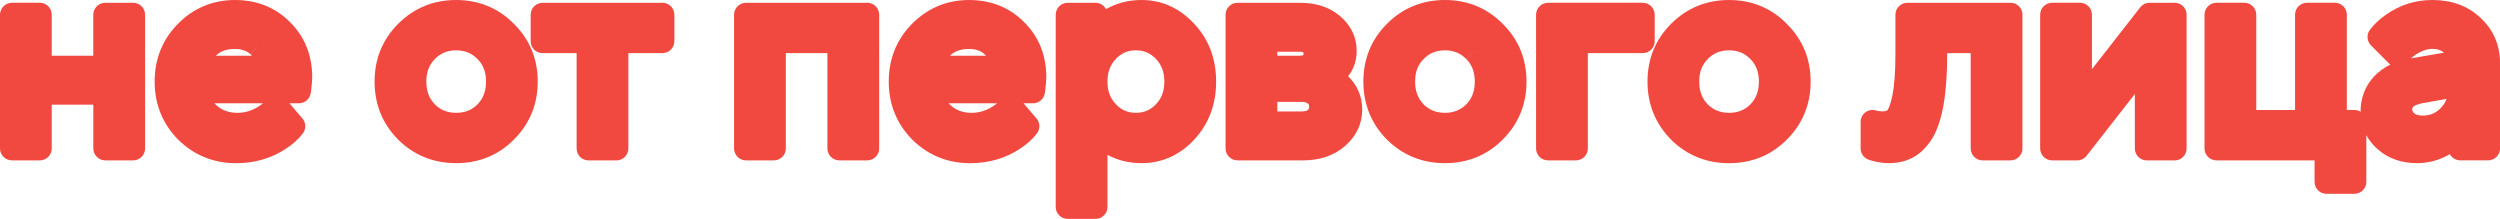 <?xml version="1.0" encoding="UTF-8"?> <svg xmlns="http://www.w3.org/2000/svg" id="Layer_2" data-name="Layer 2" viewBox="0 0 732.16 64.1"><defs><style> .cls-1 { fill: #f14840; } </style></defs><g id="Layer_1-2" data-name="Layer 1"><g><path class="cls-1" d="M726.52,5.3h0s-.02-.02-.02-.02c0,0-.02-.02-.02-.02h0c-3.74-3.58-8.56-5.26-14.12-5.26-4.98,0-9.53,1.43-13.55,4.28h0s-.02,.01-.03,.02c-.01,0-.02,.02-.04,.02h0c-1.79,1.23-3.35,2.69-4.66,4.38-1.07,1.39-.94,3.36,.3,4.6l5.3,5.3c.12,.12,.25,.21,.38,.31-1.79,.87-3.39,2.01-4.77,3.46l2.54,2.41h0l-2.54-2.41s-.02,.02-.03,.03c-2.63,2.85-3.92,6.37-3.94,10.33-.53-.32-1.14-.52-1.81-.52h-2.21V4.31c0-1.93-1.56-3.5-3.5-3.5h-8.16c-1.93,0-3.5,1.57-3.5,3.5v27.91h-11.36V4.31c0-1.93-1.56-3.5-3.5-3.5h-8.16c-1.93,0-3.5,1.57-3.5,3.5V43.47c0,1.93,1.57,3.5,3.5,3.5h28.73v6.29c0,1.93,1.57,3.5,3.5,3.5h8.16c1.93,0,3.5-1.57,3.5-3.5v-13.68c.78,1.43,1.82,2.76,3.12,3.94,3.19,2.9,7.2,4.26,11.74,4.26,3.43,0,6.64-.91,9.6-2.63,.6,1.08,1.73,1.81,3.05,1.81h8.16c1.93,0,3.5-1.57,3.5-3.5V18.59c0-5.25-1.88-9.77-5.64-13.28Zm-21.84,30.5h0s0,0,0,0h0Zm13.54-22.84l-2.18,2.44h0l2.16-2.42h.01Zm-5.87,1.36c1.59,0,2.63,.44,3.4,1.11l-9.69,1.66c.31-.28,.6-.52,.88-.72,2.14-1.51,3.93-2.06,5.41-2.06Zm-5.34,18.85c-.43-.4-.54-.72-.54-1.14,0-.46,.11-.62,.32-.8,.35-.3,1.17-.75,2.9-1.05l-.6-3.44h0l.61,3.44,6.81-1.22c-.37,1.01-.93,1.9-1.69,2.68-1.45,1.49-3.15,2.21-5.33,2.21-1.37,0-2.08-.33-2.49-.67Zm-2.08-19.66h0l.1,.14-.1-.14h0Zm19.17-5.71h0s0,0,0,0Z"></path><path class="cls-1" d="M38.98,.82h-8.16c-1.93,0-3.5,1.57-3.5,3.5v12H15.15V4.31c0-1.93-1.57-3.5-3.5-3.5H3.5C1.57,.82,0,2.38,0,4.31V43.47c0,1.93,1.57,3.5,3.5,3.5H11.65c1.93,0,3.5-1.57,3.5-3.5v-12.82h12.18v12.82c0,1.93,1.57,3.5,3.5,3.5h8.16c1.93,0,3.5-1.57,3.5-3.5V4.31c0-1.93-1.57-3.5-3.5-3.5Z"></path><path class="cls-1" d="M709.09,26.75l.6,3.44s.01,0,.02,0l-.62-3.44Z"></path><path class="cls-1" d="M73.36,15.87s.03,.03,.04,.04l2.31-2.63-2.35,2.59Z"></path><path class="cls-1" d="M431.9,14.84l-2.5,2.44s.02,.02,.03,.03l2.47-2.47Z"></path><path class="cls-1" d="M484.6,12.06V4.31c0-1.93-1.56-3.5-3.5-3.5h-27.74c-1.93,0-3.5,1.57-3.5,3.5V43.47c0,1.93,1.56,3.5,3.5,3.5h8.16c1.93,0,3.5-1.57,3.5-3.5V15.56h16.08c1.93,0,3.5-1.57,3.5-3.5Z"></path><path class="cls-1" d="M349.77,7.01h0s-.01-.01-.02-.02c0,0-.01-.01-.02-.02h0c-4.2-4.56-9.4-6.97-15.43-6.97-3.79,0-7.27,.89-10.39,2.68-.59-1.1-1.74-1.86-3.07-1.86h-8.16c-1.93,0-3.5,1.57-3.5,3.5V60.6c0,1.93,1.57,3.5,3.5,3.5h8.16c1.93,0,3.5-1.57,3.5-3.5v-15.26c3.01,1.63,6.35,2.44,9.97,2.44,6.03,0,11.24-2.38,15.45-6.91h0c4.3-4.62,6.4-10.37,6.4-16.98s-2.09-12.31-6.39-16.88Zm-25.43,16.88c0-2.84,.86-4.97,2.46-6.64,1.62-1.7,3.51-2.51,5.87-2.51s4.25,.81,5.87,2.51c1.6,1.67,2.46,3.8,2.46,6.64s-.86,4.97-2.46,6.64c-1.62,1.7-3.51,2.51-5.87,2.51s-4.25-.81-5.87-2.51c-1.6-1.67-2.46-3.8-2.46-6.64Z"></path><path class="cls-1" d="M299.96,6.51s-.01-.01-.02-.02c0,0-.01-.01-.02-.02h0c-4.3-4.34-9.78-6.47-16.16-6.47s-12.11,2.36-16.68,7h0c-4.53,4.6-6.8,10.3-6.8,16.9s2.3,12.33,6.88,16.98l2.49-2.46-.02,.02-2.47,2.44s.02,.02,.03,.03c4.64,4.58,10.37,6.88,16.98,6.88,5.36,0,10.24-1.39,14.54-4.23h0s.01,0,.02-.01c0,0,.01,0,.02-.01h0c1.95-1.27,3.62-2.75,4.93-4.47,1-1.31,.94-3.14-.13-4.39l-3.79-4.43h2.77c1.74,0,3.21-1.28,3.46-3l.16-1.14s.01-.07,.01-.11c.16-1.44,.27-2.61,.27-3.32,0-6.38-2.13-11.86-6.47-16.16h0Zm-11.15,9.81h-10.61c.18-.18,.36-.34,.54-.48,1.18-.92,2.76-1.5,5.02-1.5,2.11,0,3.54,.59,4.58,1.54,.01,.01,.03,.03,.04,.04l2.31-2.63h0l-2.31,2.63c.14,.13,.29,.26,.42,.4Zm-12.39,17.45h0s0,0,0,0Zm16.48,.16h0v-.02s-1.88-2.93-1.88-2.93c-.02,.01-.04,.03-.06,.04-2.08,1.39-4.18,2.02-6.38,2.02-2.48,0-4.38-.69-5.91-1.96-.32-.27-.6-.55-.86-.84h14.2c-.31,.25-.63,.51-.99,.73l1.88,2.95Zm3.1-2.69h0s-1.18-.99-1.18-.99h0l1.18,.99Z"></path><path class="cls-1" d="M440.1,7s-.01-.01-.02-.02c0,0-.01-.01-.02-.02h0c-4.58-4.63-10.29-6.96-16.89-6.96s-12.36,2.34-16.99,6.98c-4.59,4.59-6.9,10.31-6.9,16.91s2.3,12.33,6.88,16.98c.01,.01,.02,.02,.03,.03,4.64,4.58,10.37,6.88,16.98,6.88s12.32-2.3,16.91-6.9c4.64-4.64,6.98-10.37,6.98-16.99s-2.33-12.31-6.96-16.89h0Zm-25.66,7.84l2.5,2.44c1.65-1.69,3.65-2.54,6.23-2.54s4.58,.85,6.23,2.54l2.5-2.44s0,0,0,0h0l-2.47,2.47c1.6,1.6,2.48,3.69,2.48,6.58s-.88,5.02-2.5,6.68c-1.64,1.63-3.64,2.47-6.24,2.47s-4.6-.83-6.24-2.47c-1.62-1.67-2.5-3.8-2.5-6.68s.88-4.98,2.48-6.58c0,0,.02-.02,.03-.03l-2.48-2.42-.02-.02h0Zm0,18.19h0s0,0,0,0Z"></path><path class="cls-1" d="M523.31,7s-.01-.01-.02-.02c0,0-.01-.01-.02-.02h0c-4.58-4.63-10.29-6.96-16.89-6.96s-12.35,2.34-16.99,6.98c-4.59,4.59-6.9,10.31-6.9,16.91s2.3,12.33,6.88,16.98l2.49-2.45-.02,.02-2.47,2.44s.02,.02,.03,.03c4.64,4.58,10.37,6.88,16.98,6.88s12.32-2.3,16.91-6.9c4.64-4.64,6.98-10.37,6.98-16.99s-2.33-12.31-6.96-16.89h0Zm-25.66,26.03h0s.02-.02,.02-.02l-.02,.02h0Zm17.47-9.14c0,2.88-.88,5.01-2.5,6.68-1.64,1.64-3.64,2.47-6.24,2.47s-4.6-.83-6.24-2.47c-1.62-1.67-2.5-3.8-2.5-6.68s.88-4.98,2.48-6.58c0,0,.02-.02,.03-.03,1.65-1.69,3.65-2.54,6.23-2.54s4.58,.85,6.23,2.54c0,0,.02,.02,.03,.03l2.45-2.45,.02-.02h0l-2.47,2.47c1.6,1.6,2.48,3.69,2.48,6.58Z"></path><path class="cls-1" d="M397.33,14.92c0-4.04-1.71-7.48-4.8-10.15-3.17-2.74-7.2-3.95-11.75-3.95h-18.36c-1.93,0-3.5,1.57-3.5,3.5V43.47c0,1.93,1.57,3.5,3.5,3.5h19.17c4.79,0,9.01-1.31,12.33-4.21,3.25-2.84,5.03-6.46,5.03-10.71,0-3.78-1.44-7.07-4.13-9.73,1.66-2.11,2.5-4.62,2.5-7.4Zm-13.93,16.32c0,.54-.14,.76-.38,.98-.14,.12-.58,.42-1.83,.42h-7.11v-2.8h7.11c1.21,0,1.62,.3,1.76,.43,.05,.05,.1,.09,.15,.13l2.25-2.67h0l-2.25,2.67c.17,.14,.31,.29,.31,.83Zm-1.67-15.9c.02,.07,.03,.2,.03,.4s-.02,.33-.03,.4c-.15,.06-.54,.18-1.36,.18h-6.29v-1.17h6.29c.83,0,1.22,.12,1.36,.18Zm3.54,19.41l.08,.08s0,0,0,0l-.07-.08Z"></path><path class="cls-1" d="M636.88,.82h-7.34c-1.08,0-2.09,.5-2.75,1.34l-14.14,18.1V4.31c0-1.93-1.57-3.5-3.5-3.5h-8.16c-1.93,0-3.5,1.57-3.5,3.5V43.47c0,1.93,1.56,3.5,3.5,3.5h7.34c1.08,0,2.09-.5,2.75-1.34l14.14-18.1v15.95c0,1.93,1.56,3.5,3.5,3.5h8.16c1.93,0,3.5-1.57,3.5-3.5V4.31c0-1.93-1.57-3.5-3.5-3.5Z"></path><path class="cls-1" d="M588.79,.82h-30.19c-1.93,0-3.5,1.57-3.5,3.5V15.73c0,5.51-.33,9.58-.9,12.33-.3,1.43-.62,2.49-.92,3.24-.32,.78-.53,.99-.5,.97-.09,.08-.43,.35-1.52,.35-.24,0-.64-.03-1.22-.11l-.79-.2-.85,3.39h0l.85-3.39c-1.04-.26-2.15-.03-3,.64-.85,.66-1.34,1.68-1.34,2.76v7.75c0,1.43,.87,2.72,2.2,3.25,.58,.23,1.2,.42,1.84,.54h0c1.4,.36,2.85,.52,4.36,.52,2.55,0,4.94-.54,7.07-1.74h0s.01,0,.02-.01c0,0,.02,0,.03-.01h0c2.22-1.24,4.02-3.16,5.48-5.51l-2.97-1.85h.02s2.95,1.85,2.95,1.85c0-.01,.01-.02,.02-.04,1.57-2.6,2.62-6.02,3.31-10.03l-3.41-.58h.01s3.4,.58,3.4,.58h0c.7-4.12,1.03-9.04,1.03-14.7v-.17h6.88v27.91c0,1.93,1.57,3.5,3.5,3.5h8.16c1.93,0,3.5-1.57,3.5-3.5V4.31c0-1.93-1.56-3.5-3.5-3.5Zm-33.61,34.01l-.02-.02,.02,.02h0Zm-5.38,9.06s0,0,0,0h0s0,0,0,0Z"></path><path class="cls-1" d="M84.97,6.51s-.01-.01-.02-.02c0,0-.01-.01-.02-.02h0c-4.3-4.34-9.78-6.47-16.16-6.47s-12.12,2.36-16.68,7h0c-4.53,4.6-6.8,10.3-6.8,16.9s2.3,12.33,6.88,16.98l2.49-2.46h0s-2.49,2.46-2.49,2.46c.01,.01,.02,.02,.03,.03,4.64,4.58,10.37,6.88,16.98,6.88,5.36,0,10.24-1.39,14.54-4.23h0s.01,0,.02-.01c0,0,.01,0,.02-.01h0c1.95-1.27,3.62-2.75,4.93-4.47,1-1.31,.94-3.14-.13-4.39l-3.79-4.43h2.77c1.74,0,3.21-1.28,3.46-3l.16-1.14s0-.07,.01-.11c.16-1.44,.27-2.61,.27-3.32,0-6.38-2.13-11.86-6.47-16.16h0Zm-11.15,9.81h-10.61c.18-.18,.36-.34,.54-.48,1.18-.92,2.77-1.5,5.02-1.5,2.11,0,3.54,.59,4.58,1.54l2.35-2.59h0l-2.31,2.63c.14,.13,.29,.26,.42,.4Zm-12.39,17.45h0s0,0,0,0Zm14.6-2.79s-.04,.03-.06,.04l1.94,2.91h0s-1.94-2.91-1.94-2.91c-2.08,1.39-4.18,2.02-6.38,2.02-2.48,0-4.38-.69-5.91-1.95-.32-.27-.6-.55-.86-.84h14.2c-.31,.25-.63,.51-.99,.73Zm4.98,.26h0l-1.18-.99h0l1.18,.99,1.16-.99h0l-1.16,.99Z"></path><path class="cls-1" d="M150.53,7s-.01-.01-.02-.02c0,0-.01-.01-.02-.02h0c-4.59-4.63-10.29-6.96-16.9-6.96s-12.35,2.34-16.99,6.98c-4.6,4.59-6.9,10.31-6.9,16.91s2.3,12.33,6.88,16.98c.01,.01,.02,.02,.03,.03,4.64,4.58,10.37,6.88,16.98,6.88s12.32-2.3,16.91-6.9c4.64-4.64,6.98-10.37,6.98-16.99s-2.33-12.31-6.96-16.89h0Zm-10.67,10.31c1.6,1.6,2.48,3.69,2.48,6.58s-.88,5.01-2.5,6.68c-1.64,1.64-3.64,2.47-6.24,2.47s-4.6-.83-6.24-2.47c-1.62-1.67-2.5-3.8-2.5-6.68s.88-4.98,2.48-6.58c0,0,.02-.02,.03-.03l-2.48-2.42-.02-.02,2.5,2.44c1.65-1.69,3.65-2.54,6.23-2.54s4.58,.85,6.23,2.54l2.5-2.44-.02,.02-2.48,2.42s.02,.02,.03,.03Zm2.47,15.72h0s0,0,0,0Zm-17.46,0h0s0,0,0,0Z"></path><path class="cls-1" d="M193.99,.82h-35.08c-1.93,0-3.5,1.57-3.5,3.5v7.75c0,1.93,1.56,3.5,3.5,3.5h9.96v27.91c0,1.93,1.56,3.5,3.5,3.5h8.16c1.93,0,3.5-1.57,3.5-3.5V15.56h9.97c1.93,0,3.5-1.57,3.5-3.5V4.31c0-1.93-1.56-3.5-3.5-3.5Z"></path><path class="cls-1" d="M253.97,.82h-35.49c-1.93,0-3.5,1.57-3.5,3.5V43.47c0,1.93,1.57,3.5,3.5,3.5h8.16c1.93,0,3.5-1.57,3.5-3.5V15.56h12.18v27.91c0,1.93,1.57,3.5,3.5,3.5h8.16c1.93,0,3.5-1.57,3.5-3.5V4.31c0-1.93-1.56-3.5-3.5-3.5Z"></path></g></g></svg> 